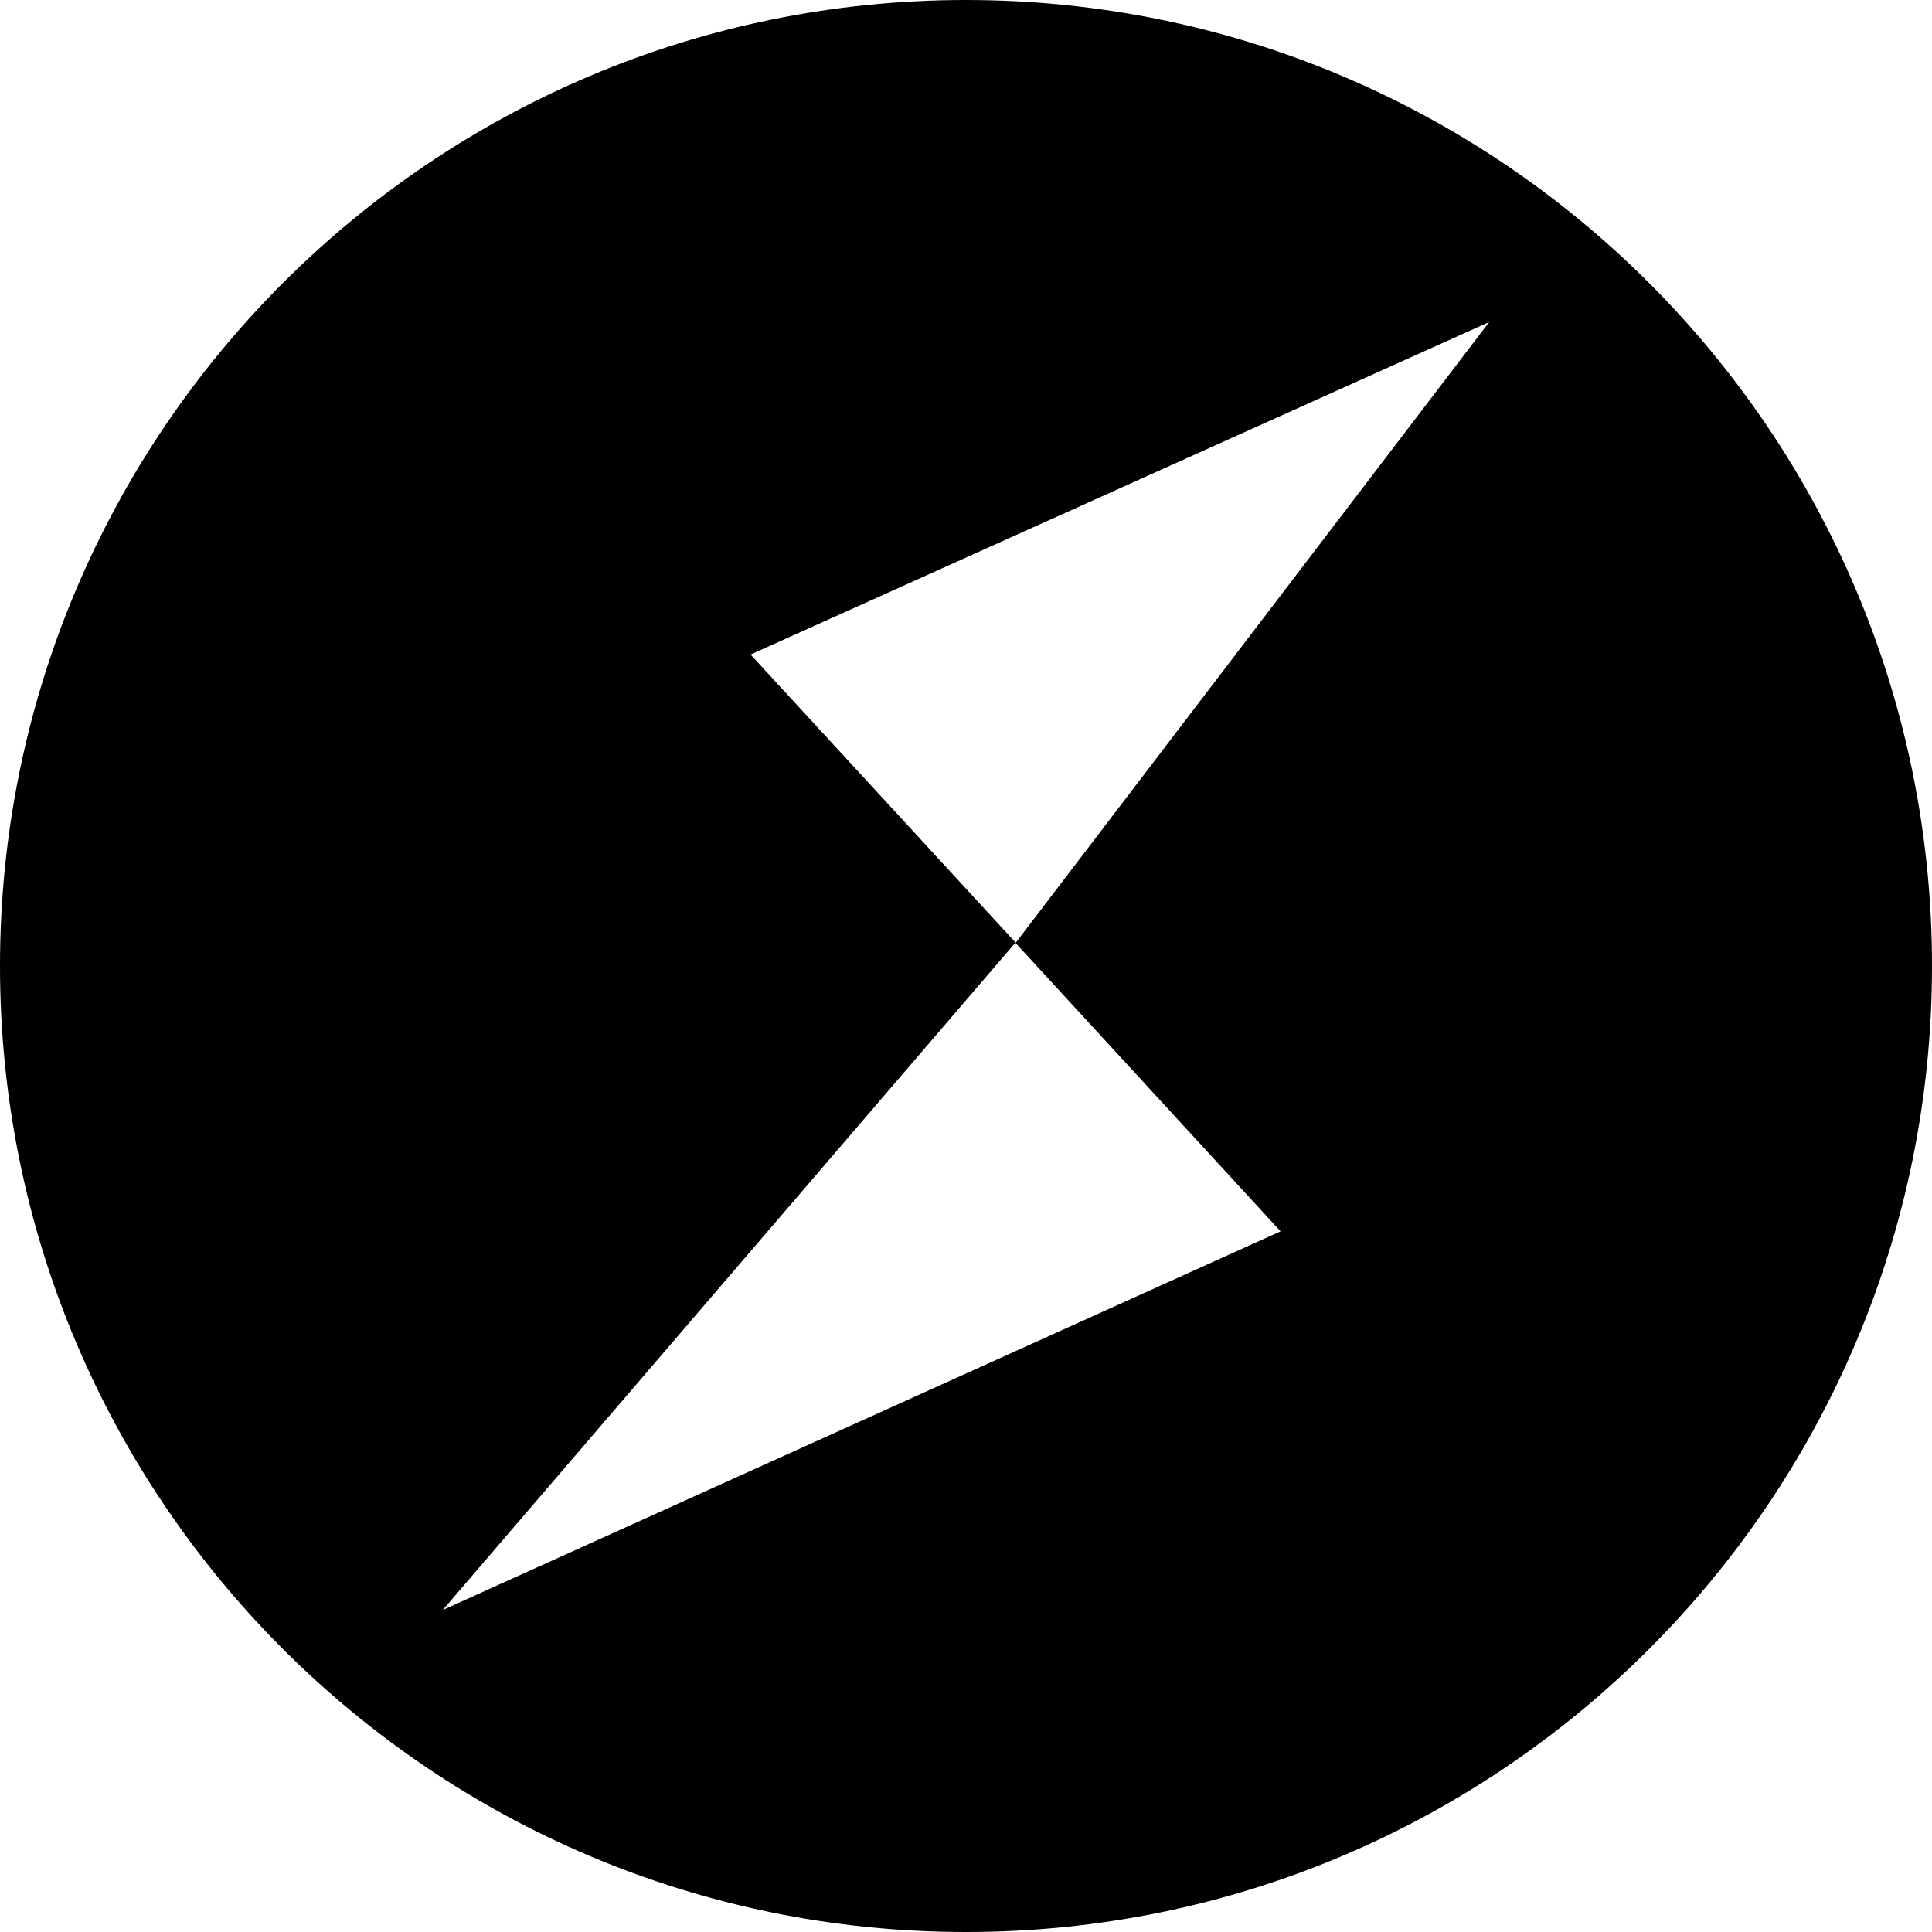 <svg width="24px" height="24px" viewBox="0 0 24 24" fill="none" xmlns="http://www.w3.org/2000/svg">
<path fill-rule="evenodd" clip-rule="evenodd" d="M12 24C18.627 24 24 18.627 24 12C24 5.373 18.627 0 12 0C5.373 0 0 5.373 0 12C0 18.627 5.373 24 12 24ZM15.908 15.296L5.5 20L12.613 11.711L15.908 15.296ZM12.618 11.711L9.324 8.131L18.5 4L12.618 11.711Z" fill="currentColor"/>
</svg>
